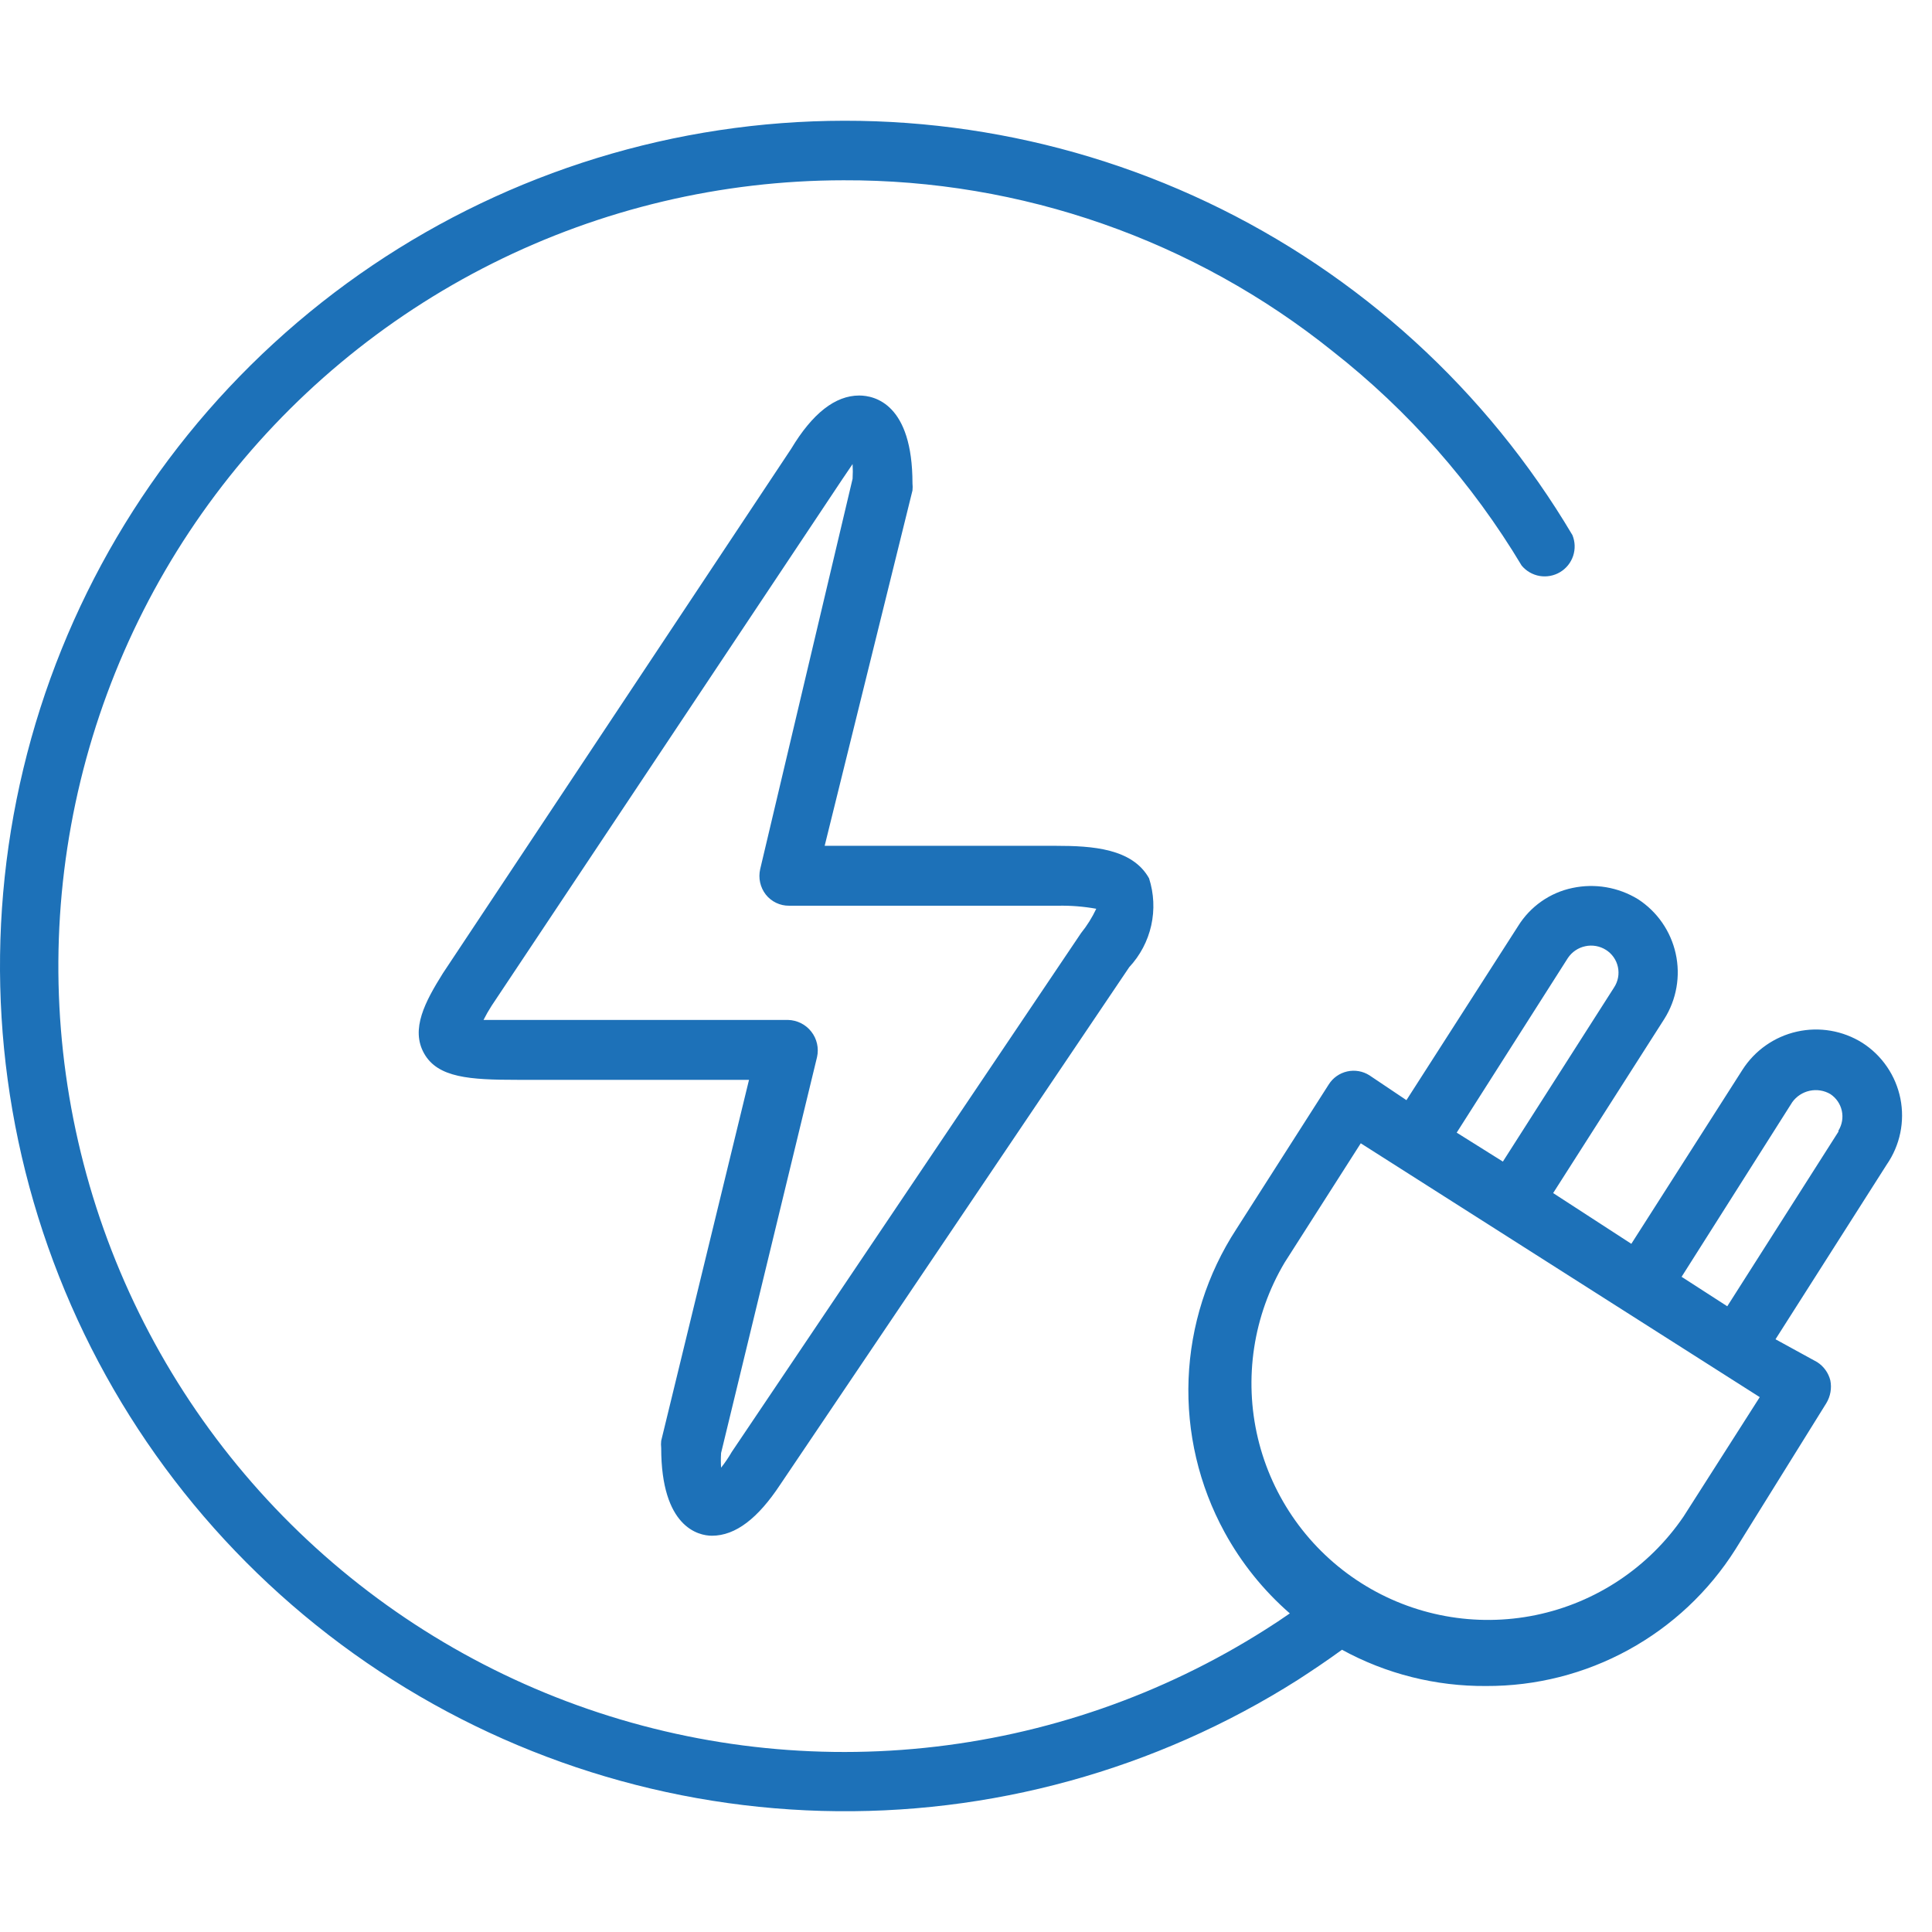 <svg width="64" height="64" viewBox="0 0 64 64" fill="none" xmlns="http://www.w3.org/2000/svg">
<path fill-rule="evenodd" clip-rule="evenodd" d="M40.005 6.704C45.04 9.094 49.248 12.932 52.089 17.727C52.178 17.946 52.187 18.19 52.112 18.415C52.037 18.64 51.884 18.831 51.681 18.952C51.478 19.074 51.237 19.119 51.004 19.08C50.77 19.04 50.559 18.918 50.407 18.736C48.773 16.008 46.653 13.603 44.151 11.639C39.556 7.95 33.833 5.95 27.94 5.972C23.902 5.976 19.92 6.919 16.309 8.727C12.699 10.535 9.558 13.158 7.136 16.389C4.714 19.62 3.077 23.37 2.354 27.343C1.631 31.316 1.842 35.403 2.97 39.28C4.099 43.157 6.114 46.718 8.856 49.682C11.598 52.647 14.992 54.932 18.77 56.359C22.548 57.785 26.605 58.313 30.622 57.901C34.639 57.489 38.505 56.148 41.915 53.984C42.19 53.812 42.461 53.631 42.727 53.446C41.857 52.688 41.124 51.779 40.566 50.758C39.717 49.205 39.305 47.451 39.373 45.683C39.442 43.914 39.989 42.198 40.956 40.715L44.017 35.923C44.155 35.704 44.375 35.55 44.627 35.493C44.879 35.436 45.144 35.482 45.362 35.62L46.59 36.444L50.29 30.676C50.489 30.355 50.751 30.078 51.06 29.861C51.369 29.644 51.719 29.492 52.089 29.415C52.833 29.256 53.609 29.389 54.258 29.785C54.897 30.198 55.346 30.847 55.51 31.59C55.674 32.332 55.538 33.11 55.133 33.753L51.45 39.522L54.04 41.203L57.723 35.435C58.134 34.794 58.781 34.341 59.524 34.174C60.267 34.007 61.046 34.14 61.691 34.544C62.015 34.751 62.293 35.021 62.51 35.339C62.727 35.656 62.877 36.014 62.953 36.39C63.028 36.767 63.027 37.155 62.949 37.531C62.871 37.907 62.718 38.264 62.499 38.58L58.816 44.365L60.195 45.121C60.413 45.26 60.569 45.477 60.632 45.727C60.684 45.987 60.636 46.257 60.498 46.484L57.487 51.327C56.607 52.719 55.387 53.864 53.943 54.655C52.499 55.447 50.877 55.858 49.23 55.851C47.561 55.864 45.917 55.45 44.455 54.65C43.982 54.995 43.486 55.328 42.991 55.649C38.283 58.633 32.792 60.144 27.221 59.989C21.649 59.834 16.251 58.02 11.716 54.778C7.182 51.537 3.718 47.016 1.769 41.794C-0.181 36.572 -0.528 30.888 0.773 25.468C2.073 20.048 4.961 15.139 9.068 11.371C13.174 7.602 18.312 5.145 23.823 4.313C29.335 3.482 34.969 4.314 40.005 6.704ZM38.064 29.095C37.509 28.103 36.18 28.019 34.986 28.019H27.318L30.227 16.247C30.235 16.169 30.235 16.09 30.227 16.012C30.227 13.388 28.983 13.102 28.461 13.102C27.671 13.102 26.914 13.691 26.208 14.868L14.672 32.24C14.083 33.182 13.595 34.09 14.049 34.897C14.503 35.704 15.563 35.771 17.144 35.771H24.812L21.903 47.728C21.894 47.806 21.894 47.885 21.903 47.964C21.903 50.587 23.131 50.873 23.584 50.873C24.375 50.873 25.115 50.284 25.838 49.191L37.408 32.038C37.769 31.65 38.021 31.173 38.136 30.656C38.251 30.138 38.226 29.6 38.064 29.095ZM35.81 30.911L24.24 48.098C24.135 48.28 24.017 48.454 23.887 48.619C23.876 48.457 23.876 48.294 23.887 48.132L27.066 35.015C27.098 34.869 27.098 34.719 27.065 34.573C27.032 34.428 26.968 34.292 26.876 34.175C26.784 34.057 26.668 33.962 26.535 33.895C26.402 33.828 26.256 33.791 26.107 33.787H16.017C16.098 33.625 16.188 33.468 16.286 33.316L27.89 15.894L28.243 15.373C28.253 15.535 28.253 15.698 28.243 15.86L25.182 28.792C25.149 28.938 25.148 29.088 25.18 29.233C25.212 29.379 25.276 29.515 25.367 29.633C25.459 29.75 25.577 29.844 25.711 29.908C25.845 29.972 25.992 30.005 26.141 30.003H35.054C35.476 29.995 35.899 30.029 36.315 30.104C36.18 30.392 36.01 30.663 35.81 30.911ZM51.938 31.735C52.072 31.535 52.278 31.395 52.514 31.345C52.749 31.294 52.995 31.338 53.199 31.466C53.299 31.529 53.386 31.612 53.454 31.709C53.522 31.806 53.57 31.916 53.595 32.032C53.62 32.148 53.622 32.268 53.6 32.384C53.578 32.501 53.533 32.612 53.468 32.711L49.785 38.479L48.255 37.52L51.938 31.735ZM55.772 50.234C54.626 51.918 52.87 53.089 50.876 53.501C48.881 53.912 46.805 53.531 45.087 52.438C43.368 51.345 42.143 49.626 41.67 47.645C41.198 45.664 41.514 43.577 42.554 41.825L45.077 37.873L58.294 46.282L55.772 50.234ZM60.901 37.487L57.218 43.272L55.705 42.296L59.371 36.511C59.51 36.318 59.716 36.183 59.949 36.133C60.183 36.083 60.426 36.122 60.632 36.242C60.825 36.37 60.962 36.567 61.012 36.793C61.062 37.019 61.022 37.256 60.901 37.453V37.487Z" fill="#1D71B8"/>
</svg>
